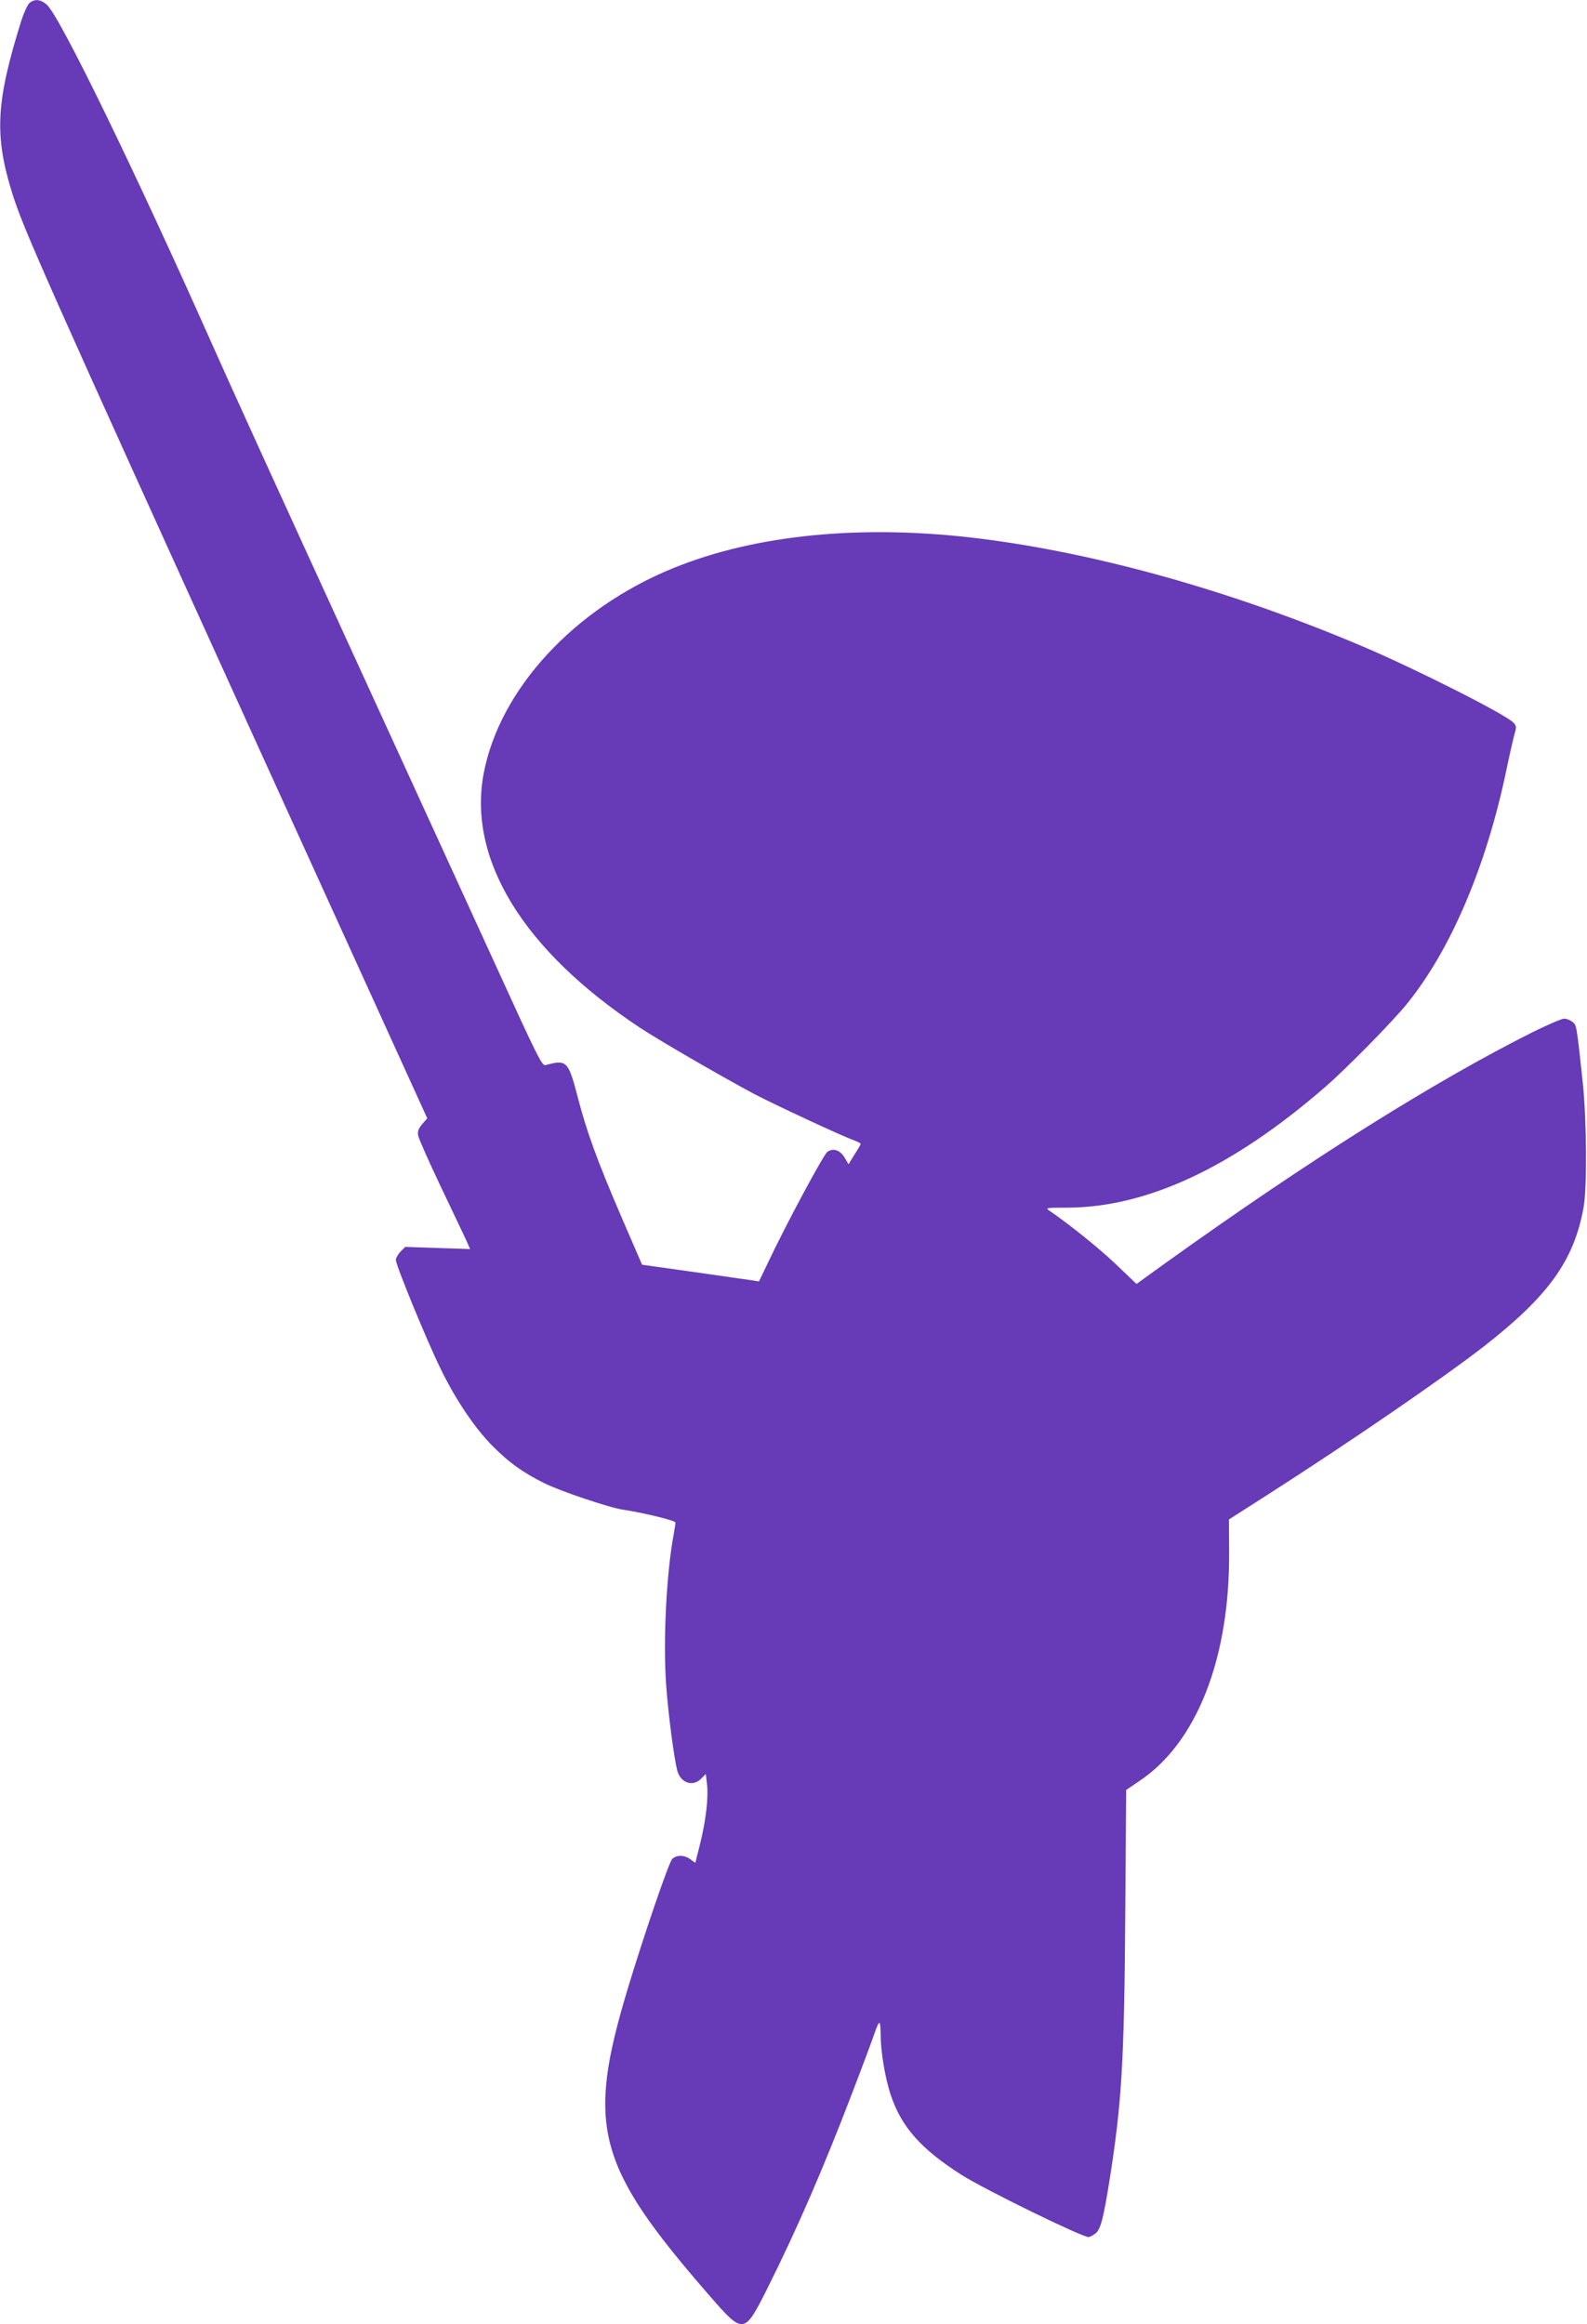 <?xml version="1.0" standalone="no"?>
<!DOCTYPE svg PUBLIC "-//W3C//DTD SVG 20010904//EN"
 "http://www.w3.org/TR/2001/REC-SVG-20010904/DTD/svg10.dtd">
<svg version="1.0" xmlns="http://www.w3.org/2000/svg"
 width="874pt" height="1280pt" viewBox="0 0 874 1280"
 preserveAspectRatio="xMidYMid meet">
<g transform="translate(0,1280) scale(0.1,-0.1)"
fill="#673ab7" stroke="none">
<path d="M162 12783 c-11 -10 -31 -54 -45 -98 -139 -445 -149 -628 -51 -945
63 -202 168 -438 1383 -3112 l904 -1987 -28 -32 c-21 -25 -26 -40 -22 -63 3
-17 58 -141 122 -276 64 -135 128 -268 141 -297 l23 -52 -178 6 -179 6 -26
-26 c-14 -14 -26 -35 -26 -46 0 -28 169 -441 245 -596 83 -172 190 -331 290
-431 90 -90 164 -143 280 -201 87 -44 363 -137 435 -147 113 -17 290 -60 290
-71 0 -7 -5 -36 -10 -66 -40 -212 -59 -589 -41 -834 12 -162 43 -397 61 -467
19 -68 86 -90 132 -43 l25 25 7 -59 c8 -73 -7 -200 -39 -328 -14 -54 -25 -99
-25 -101 0 -2 -12 6 -26 17 -33 26 -78 27 -102 3 -19 -19 -159 -429 -246 -718
-228 -757 -171 -971 449 -1684 190 -219 193 -218 321 37 162 324 308 660 466
1073 58 151 114 301 124 332 11 32 22 58 27 58 4 0 7 -30 7 -67 0 -92 25 -240
56 -332 59 -176 168 -298 390 -439 130 -82 661 -342 699 -342 7 0 24 9 38 20
28 22 43 78 77 290 68 431 81 650 87 1454 l5 698 72 49 c317 211 499 676 495
1262 l-1 179 219 140 c462 296 966 643 1185 813 356 278 496 472 549 765 20
107 17 482 -4 685 -35 325 -34 318 -57 337 -12 10 -33 18 -46 18 -13 0 -92
-34 -175 -75 -545 -274 -1227 -702 -2022 -1272 l-158 -114 -112 107 c-93 89
-255 219 -367 296 -24 16 -21 17 95 17 440 1 910 220 1420 662 117 101 376
364 456 464 239 296 433 752 543 1275 20 96 42 192 48 212 10 33 9 41 -7 58
-40 44 -530 292 -828 419 -715 304 -1461 514 -2112 595 -642 80 -1234 23
-1690 -164 -544 -222 -952 -665 -1041 -1128 -90 -473 216 -974 856 -1399 107
-71 440 -264 630 -366 108 -57 485 -233 553 -257 20 -8 37 -16 37 -20 0 -3
-15 -29 -34 -58 l-33 -54 -21 36 c-25 42 -62 55 -95 33 -21 -14 -232 -407
-331 -618 l-46 -96 -52 8 c-29 4 -136 19 -238 34 -102 14 -223 32 -270 38
l-84 12 -112 259 c-135 314 -193 472 -244 670 -50 193 -60 202 -176 170 -19
-5 -43 43 -271 543 -138 301 -472 1032 -743 1623 -535 1168 -700 1531 -820
1800 -425 956 -837 1803 -911 1873 -34 31 -68 35 -97 10z"/>
</g>
</svg>
